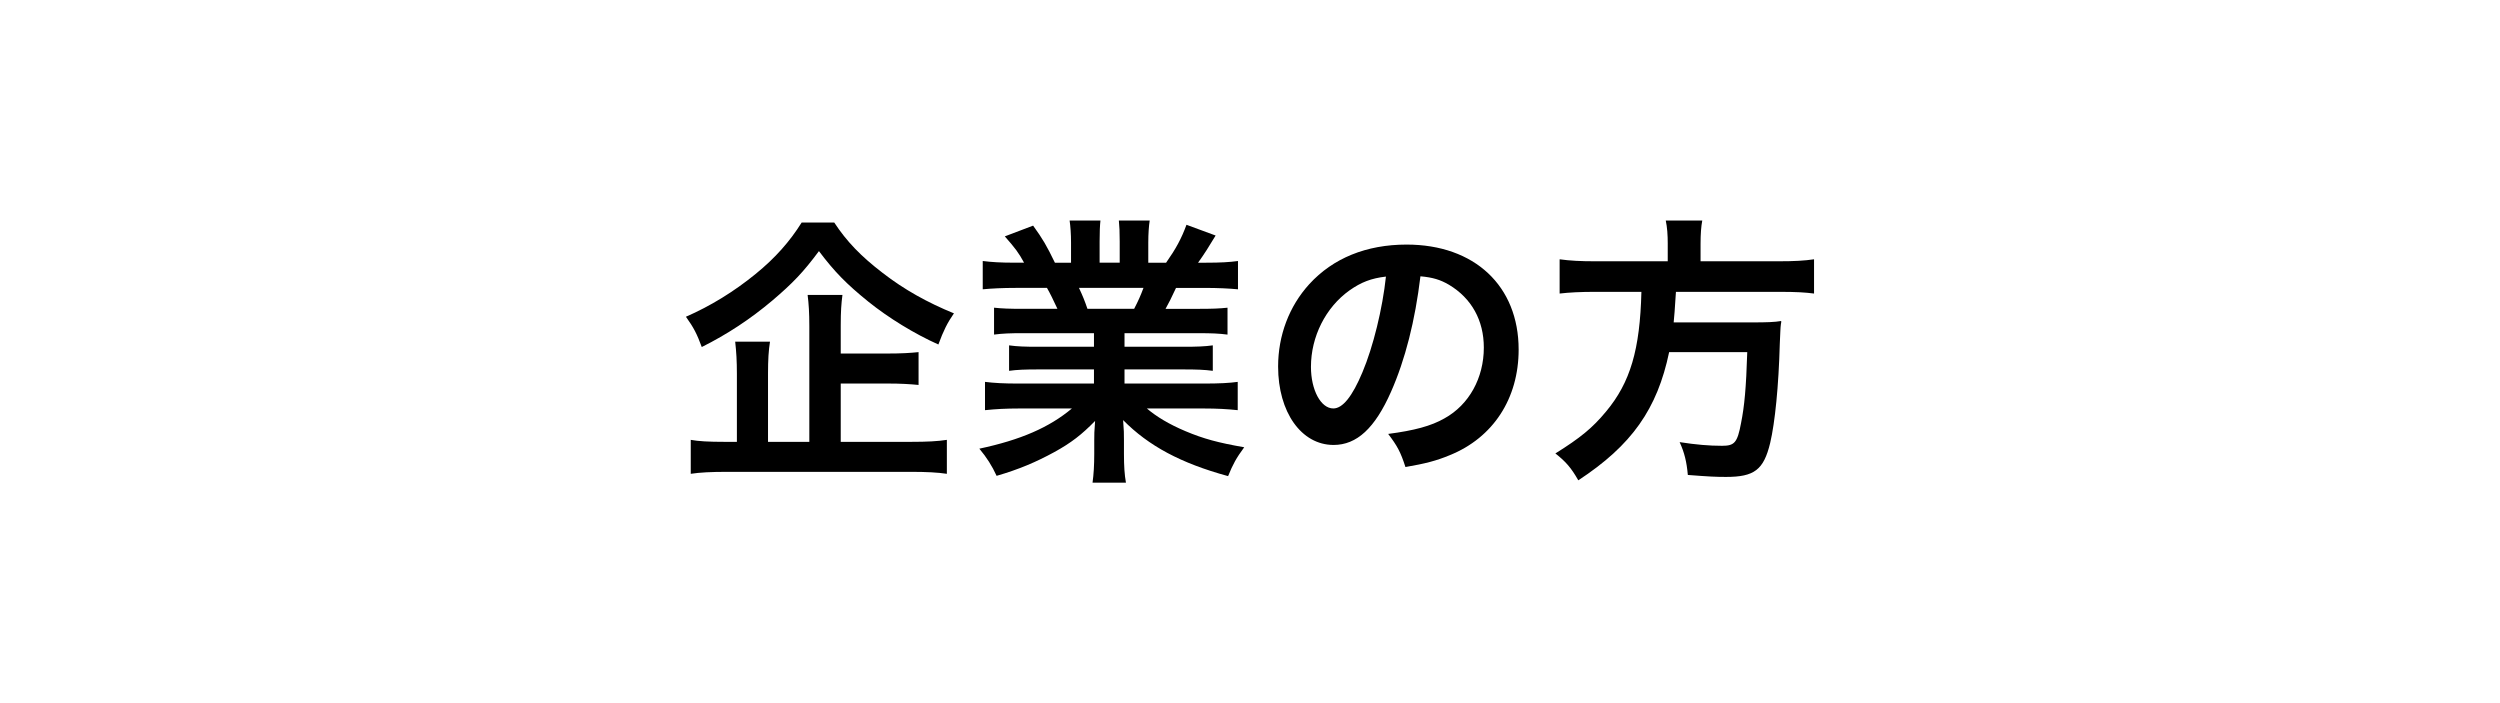 <?xml version="1.0" encoding="utf-8"?>
<!-- Generator: Adobe Illustrator 28.2.0, SVG Export Plug-In . SVG Version: 6.00 Build 0)  -->
<svg version="1.1" id="レイヤー_1" xmlns="http://www.w3.org/2000/svg" xmlns:xlink="http://www.w3.org/1999/xlink" x="0px"
	 y="0px" viewBox="0 0 160 45" style="enable-background:new 0 0 160 45;" xml:space="preserve">
<g>
	<g>
		<g>
			<path d="M53.391,14.241c0.797,1.213,1.703,2.155,3.097,3.224c1.376,1.068,2.88,1.902,4.564,2.59
				c-0.417,0.598-0.67,1.105-0.996,1.993c-1.54-0.688-3.188-1.703-4.474-2.735
				c-1.413-1.141-2.173-1.92-3.17-3.242c-0.996,1.34-1.666,2.046-2.989,3.169
				c-1.395,1.177-2.88,2.155-4.51,2.97c-0.308-0.833-0.507-1.231-1.014-1.938
				c1.576-0.688,3.079-1.612,4.456-2.735c1.268-1.032,2.192-2.083,2.952-3.296
				C51.308,14.241,53.391,14.241,53.391,14.241z M53.807,28.278h4.51c1.014,0,1.703-0.036,2.282-0.127
				v2.173c-0.58-0.09-1.322-0.126-2.282-0.126H46.526c-1.014,0-1.739,0.036-2.318,0.126v-2.173
				c0.489,0.091,1.159,0.127,2.156,0.127h0.797v-4.347c0-0.833-0.036-1.413-0.109-2.064h2.228
				c-0.091,0.561-0.127,1.159-0.127,2.046v4.365H51.797v-7.39c0-0.87-0.036-1.431-0.109-2.011h2.228
				c-0.073,0.562-0.109,1.051-0.109,1.956v1.793h2.989c0.887,0,1.467-0.036,1.992-0.09v2.101
				c-0.543-0.054-1.141-0.091-1.974-0.091h-3.007V28.278z"/>
			<path d="M65.485,21.323c-0.833,0-1.304,0.018-1.866,0.09v-1.721c0.507,0.055,0.978,0.073,1.866,0.073
				h2.191c-0.271-0.58-0.471-0.996-0.67-1.34h-1.956c-0.887,0-1.576,0.036-2.155,0.09v-1.811
				c0.562,0.072,1.141,0.108,2.065,0.108h0.58c-0.344-0.634-0.562-0.923-1.232-1.684l1.811-0.688
				c0.616,0.852,0.869,1.286,1.395,2.373h1.032V15.527c0-0.543-0.036-1.051-0.091-1.413h1.974
				c-0.036,0.326-0.054,0.725-0.054,1.34v1.358h1.286v-1.358c0-0.58-0.018-0.996-0.054-1.34h1.974
				c-0.054,0.344-0.091,0.834-0.091,1.413v1.286h1.141c0.634-0.905,0.978-1.54,1.304-2.427
				l1.865,0.688c-0.435,0.725-0.724,1.178-1.123,1.739h0.507c0.942,0,1.503-0.036,2.047-0.108v1.811
				c-0.562-0.054-1.268-0.09-2.155-0.09h-1.811c-0.344,0.724-0.416,0.887-0.67,1.34h2.101
				c0.887,0,1.34-0.018,1.865-0.073v1.721c-0.562-0.072-1.014-0.09-1.865-0.09h-4.727v0.869h3.785
				c0.815,0,1.358-0.018,1.865-0.09v1.63c-0.507-0.072-1.069-0.09-1.865-0.09h-3.785v0.905h5.053
				c1.032,0,1.666-0.036,2.192-0.108v1.811c-0.67-0.072-1.34-0.108-2.174-0.108h-3.64
				c0.616,0.525,1.431,1.014,2.463,1.449c1.159,0.489,2.101,0.743,3.767,1.033
				c-0.507,0.688-0.724,1.086-1.032,1.847c-3.043-0.833-5.089-1.938-6.719-3.586
				c0.054,0.688,0.054,0.851,0.054,1.286v0.888c0,0.761,0.036,1.322,0.127,1.829h-2.137
				c0.072-0.525,0.109-1.123,0.109-1.847v-0.87c0-0.416,0-0.489,0.054-1.231
				c-0.851,0.869-1.521,1.395-2.608,1.992c-1.159,0.634-2.264,1.105-3.695,1.521
				c-0.29-0.634-0.634-1.177-1.105-1.739c2.644-0.562,4.474-1.358,5.923-2.572h-3.369
				c-0.851,0-1.503,0.036-2.192,0.108v-1.811c0.58,0.072,1.196,0.108,2.174,0.108h4.8v-0.905h-3.586
				c-0.797,0-1.34,0.018-1.847,0.09v-1.63c0.507,0.072,1.032,0.09,1.847,0.09h3.586V21.323H65.485
				z M72.585,19.765c0.272-0.525,0.416-0.852,0.598-1.34h-4.129c0.253,0.543,0.362,0.815,0.543,1.34
				H72.585z"/>
			<path d="M89.026,25.072c-1.032,2.336-2.192,3.405-3.677,3.405c-2.065,0-3.55-2.101-3.55-5.017
				c0-1.993,0.706-3.858,1.992-5.271c1.521-1.667,3.659-2.536,6.23-2.536
				c4.347,0,7.172,2.645,7.172,6.72c0,3.133-1.63,5.633-4.401,6.756
				c-0.869,0.362-1.576,0.543-2.844,0.761c-0.308-0.96-0.525-1.358-1.105-2.119
				c1.666-0.217,2.753-0.507,3.604-0.996c1.576-0.87,2.518-2.59,2.518-4.528
				c0-1.739-0.779-3.152-2.228-4.021c-0.561-0.326-1.032-0.471-1.829-0.543
				C90.566,20.526,89.932,23.026,89.026,25.072z M86.364,18.588c-1.521,1.086-2.463,2.952-2.463,4.89
				c0,1.485,0.634,2.663,1.431,2.663c0.598,0,1.213-0.761,1.865-2.318
				c0.688-1.63,1.286-4.075,1.503-6.122C87.759,17.809,87.107,18.063,86.364,18.588z"/>
			<path d="M106.736,15.617c0-0.598-0.036-1.068-0.127-1.503h2.336
				c-0.072,0.38-0.109,0.852-0.109,1.503v1.105h4.981c1.014,0,1.666-0.036,2.282-0.127v2.192
				c-0.562-0.073-1.123-0.109-2.21-0.109h-6.629c-0.091,1.358-0.091,1.413-0.145,1.956h5.017
				c0.942,0,1.449-0.018,1.866-0.09c0,0.09,0,0.145-0.018,0.181
				c-0.036,0.271-0.036,0.489-0.073,1.268c-0.073,2.717-0.308,5.053-0.616,6.357
				c-0.416,1.721-1.014,2.173-2.825,2.173c-0.634,0-1.051-0.018-2.445-0.126
				c-0.073-0.834-0.217-1.431-0.525-2.101c1.051,0.163,1.884,0.235,2.717,0.235
				c0.797,0,0.978-0.199,1.213-1.449c0.217-1.087,0.326-2.228,0.398-4.546h-4.999
				c-0.761,3.641-2.391,5.959-5.814,8.205c-0.453-0.797-0.797-1.195-1.467-1.72
				c1.594-0.997,2.373-1.63,3.242-2.681c1.558-1.866,2.173-3.967,2.264-7.662h-2.97
				c-0.906,0-1.648,0.036-2.264,0.109v-2.192c0.652,0.091,1.34,0.127,2.264,0.127h4.655v-1.105
				H106.736z"/>
		</g>
	</g>
</g>
</svg>
